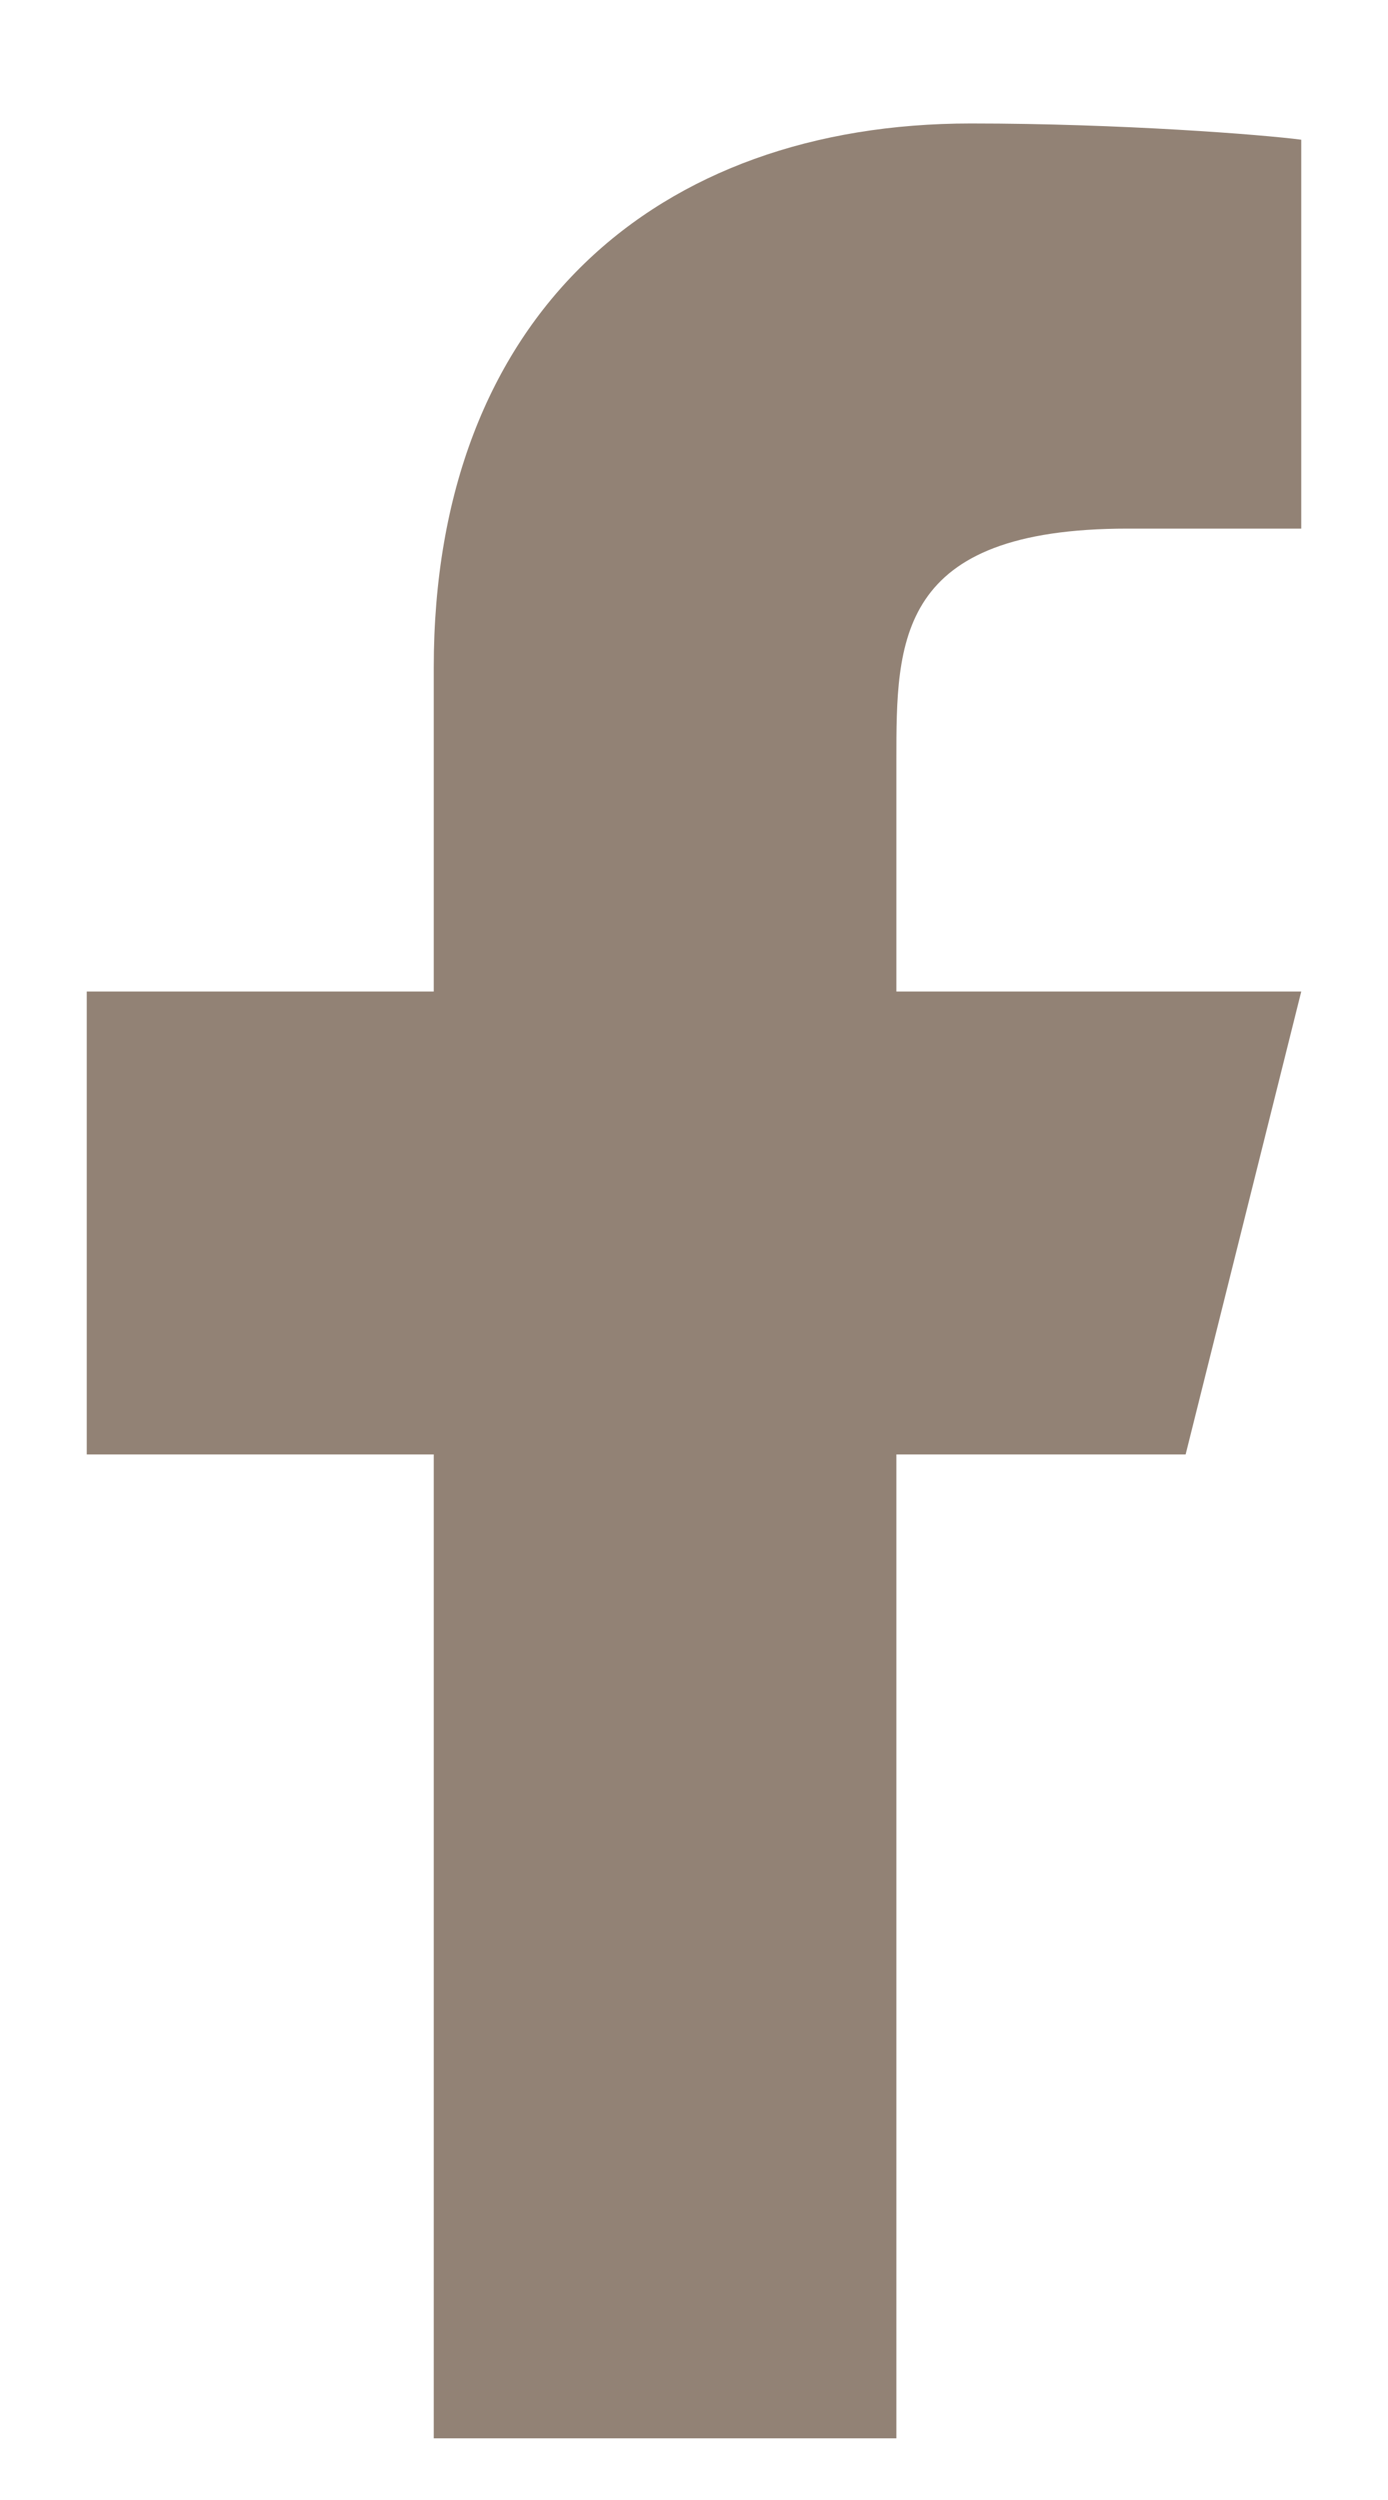 <svg width="10" height="18" viewBox="0 0 10 18" fill="none" xmlns="http://www.w3.org/2000/svg">
<path id="Vector" d="M6.458 10.472H8.542L9.375 7.139H6.458V5.472C6.458 4.614 6.458 3.806 8.125 3.806H9.375V1.006C9.103 0.97 8.077 0.889 6.994 0.889C4.732 0.889 3.125 2.27 3.125 4.806V7.139H0.625V10.472H3.125V17.556H6.458V10.472Z" fill="#928275"/>
</svg>
